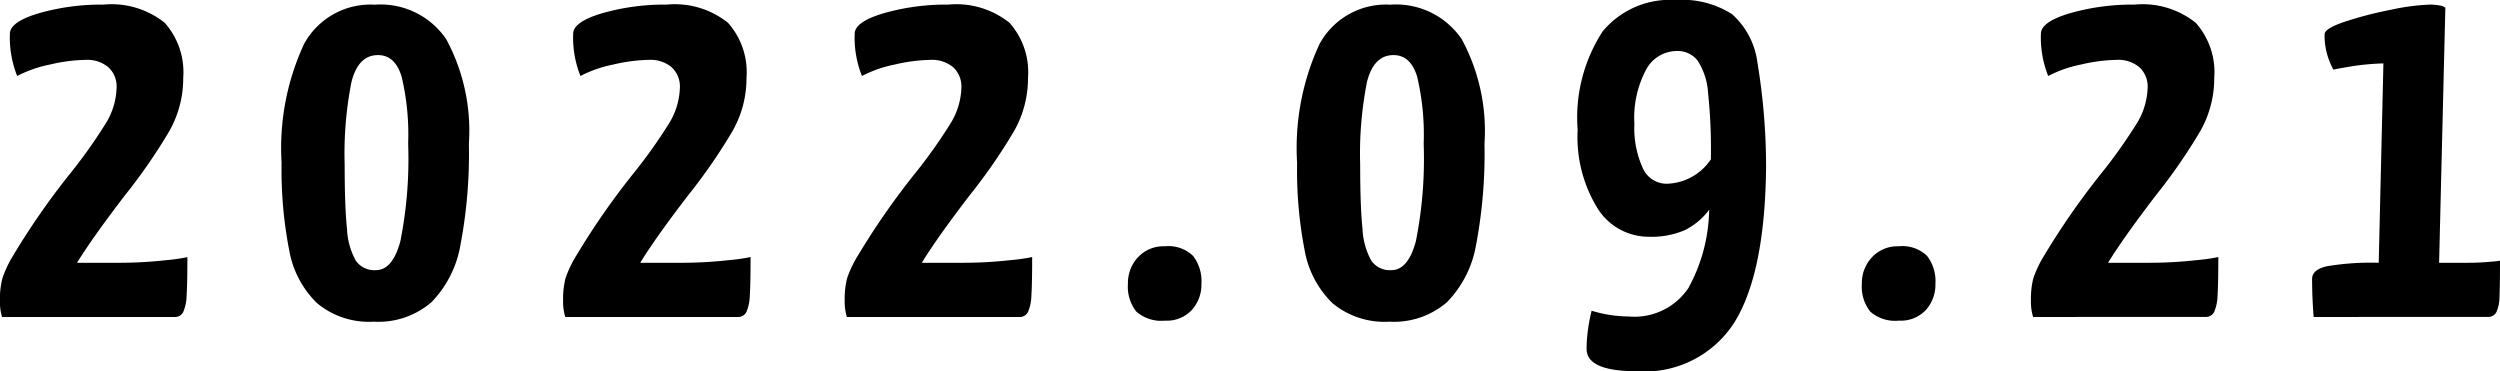 <svg xmlns="http://www.w3.org/2000/svg" width="115.272" height="17.112" viewBox="0 0 115.272 17.112">
  <path id="パス_4268" data-name="パス 4268" d="M.576,0a2.4,2.4,0,0,1-.1-.744A3.95,3.95,0,0,1,.588-1.776,5.123,5.123,0,0,1,1.1-2.856a34.28,34.28,0,0,1,2.568-3.7A23.705,23.705,0,0,0,5.328-8.88a3.308,3.308,0,0,0,.528-1.68,1.207,1.207,0,0,0-.384-.96,1.512,1.512,0,0,0-1.032-.336,7.71,7.71,0,0,0-1.656.216,5.656,5.656,0,0,0-1.512.528,4.766,4.766,0,0,1-.336-1.944q0-.552,1.332-.948a10.473,10.473,0,0,1,2.988-.4,3.922,3.922,0,0,1,2.82.84,3.429,3.429,0,0,1,.852,2.544A4.922,4.922,0,0,1,8.292-8.58,25.32,25.32,0,0,1,6.264-5.64Q4.752-3.672,4.032-2.5H5.856A19.3,19.3,0,0,0,8.1-2.616,8.418,8.418,0,0,0,9.12-2.76q0,1.248-.036,1.776a2.037,2.037,0,0,1-.156.756A.423.423,0,0,1,8.52,0ZM17.712.216A3.745,3.745,0,0,1,15.1-.636a4.489,4.489,0,0,1-1.284-2.436A19.3,19.3,0,0,1,13.464-7.1,11.394,11.394,0,0,1,14.5-12.588,3.486,3.486,0,0,1,17.76-14.4a3.657,3.657,0,0,1,3.3,1.6A8.9,8.9,0,0,1,22.1-7.992a22.627,22.627,0,0,1-.384,4.644A5.006,5.006,0,0,1,20.376-.684,3.742,3.742,0,0,1,17.712.216Zm.1-2.376q.768,0,1.128-1.332a19.433,19.433,0,0,0,.36-4.5,11.581,11.581,0,0,0-.3-3.084q-.3-1-1.092-1-.912,0-1.224,1.248a17.071,17.071,0,0,0-.312,3.816q0,1.944.108,2.952A3.326,3.326,0,0,0,16.884-2.6,1.038,1.038,0,0,0,17.808-2.16ZM26.544,0a2.4,2.4,0,0,1-.1-.744,3.95,3.95,0,0,1,.108-1.032,5.123,5.123,0,0,1,.516-1.08,34.28,34.28,0,0,1,2.568-3.7A23.705,23.705,0,0,0,31.3-8.88a3.308,3.308,0,0,0,.528-1.68,1.207,1.207,0,0,0-.384-.96,1.512,1.512,0,0,0-1.032-.336,7.71,7.71,0,0,0-1.656.216,5.656,5.656,0,0,0-1.512.528,4.766,4.766,0,0,1-.336-1.944q0-.552,1.332-.948a10.473,10.473,0,0,1,2.988-.4,3.922,3.922,0,0,1,2.82.84,3.429,3.429,0,0,1,.852,2.544A4.922,4.922,0,0,1,34.26-8.58a25.32,25.32,0,0,1-2.028,2.94Q30.72-3.672,30-2.5h1.824a19.3,19.3,0,0,0,2.244-.12,8.418,8.418,0,0,0,1.02-.144q0,1.248-.036,1.776a2.037,2.037,0,0,1-.156.756A.423.423,0,0,1,34.488,0ZM39.528,0a2.4,2.4,0,0,1-.1-.744,3.95,3.95,0,0,1,.108-1.032,5.123,5.123,0,0,1,.516-1.08,34.28,34.28,0,0,1,2.568-3.7A23.706,23.706,0,0,0,44.28-8.88a3.308,3.308,0,0,0,.528-1.68,1.207,1.207,0,0,0-.384-.96,1.512,1.512,0,0,0-1.032-.336,7.71,7.71,0,0,0-1.656.216,5.656,5.656,0,0,0-1.512.528,4.766,4.766,0,0,1-.336-1.944q0-.552,1.332-.948a10.473,10.473,0,0,1,2.988-.4,3.922,3.922,0,0,1,2.82.84,3.429,3.429,0,0,1,.852,2.544,4.922,4.922,0,0,1-.636,2.436,25.319,25.319,0,0,1-2.028,2.94Q43.7-3.672,42.984-2.5h1.824a19.3,19.3,0,0,0,2.244-.12,8.418,8.418,0,0,0,1.02-.144q0,1.248-.036,1.776a2.037,2.037,0,0,1-.156.756A.423.423,0,0,1,47.472,0ZM54.192.168a1.729,1.729,0,0,1-1.32-.42,1.852,1.852,0,0,1-.384-1.284,1.734,1.734,0,0,1,.468-1.224,1.607,1.607,0,0,1,1.236-.5,1.637,1.637,0,0,1,1.3.444,1.908,1.908,0,0,1,.384,1.284,1.743,1.743,0,0,1-.444,1.212A1.58,1.58,0,0,1,54.192.168ZM64.536.216A3.745,3.745,0,0,1,61.92-.636a4.489,4.489,0,0,1-1.284-2.436A19.3,19.3,0,0,1,60.288-7.1a11.394,11.394,0,0,1,1.032-5.484A3.486,3.486,0,0,1,64.584-14.4a3.657,3.657,0,0,1,3.3,1.6,8.9,8.9,0,0,1,1.044,4.812,22.627,22.627,0,0,1-.384,4.644A5.006,5.006,0,0,1,67.2-.684,3.742,3.742,0,0,1,64.536.216Zm.1-2.376q.768,0,1.128-1.332a19.433,19.433,0,0,0,.36-4.5,11.581,11.581,0,0,0-.3-3.084q-.3-1-1.092-1-.912,0-1.224,1.248a17.071,17.071,0,0,0-.312,3.816q0,1.944.108,2.952A3.326,3.326,0,0,0,63.708-2.6,1.038,1.038,0,0,0,64.632-2.16Zm13.1-12.456a4.289,4.289,0,0,1,2.6.648,3.592,3.592,0,0,1,1.176,2.232,29.49,29.49,0,0,1,.4,4.824q-.048,4.848-1.44,7.128A4.905,4.905,0,0,1,75.936,2.5q-2.3,0-2.3-1.032A6.5,6.5,0,0,1,73.7.588a7.466,7.466,0,0,1,.168-.876,5.975,5.975,0,0,0,1.7.264,3,3,0,0,0,2.76-1.308,7.744,7.744,0,0,0,.96-3.612A3.162,3.162,0,0,1,78.156-4a3.871,3.871,0,0,1-1.644.3,2.774,2.774,0,0,1-2.376-1.32,6.245,6.245,0,0,1-.912-3.6,7.3,7.3,0,0,1,1.152-4.548A4.033,4.033,0,0,1,77.736-14.616Zm-.408,8.472a2.522,2.522,0,0,0,2.04-1.128v-.144a24.637,24.637,0,0,0-.132-2.928,3.083,3.083,0,0,0-.48-1.476,1.165,1.165,0,0,0-.972-.444,1.613,1.613,0,0,0-1.4.852A4.73,4.73,0,0,0,75.84-8.9a4.419,4.419,0,0,0,.384,2.028A1.2,1.2,0,0,0,77.328-6.144ZM88.032.168a1.729,1.729,0,0,1-1.32-.42,1.852,1.852,0,0,1-.384-1.284A1.734,1.734,0,0,1,86.8-2.76a1.607,1.607,0,0,1,1.236-.5,1.637,1.637,0,0,1,1.3.444,1.908,1.908,0,0,1,.384,1.284,1.743,1.743,0,0,1-.444,1.212A1.58,1.58,0,0,1,88.032.168ZM94.224,0a2.4,2.4,0,0,1-.1-.744,3.95,3.95,0,0,1,.108-1.032,5.123,5.123,0,0,1,.516-1.08,34.281,34.281,0,0,1,2.568-3.7A23.7,23.7,0,0,0,98.976-8.88a3.308,3.308,0,0,0,.528-1.68,1.207,1.207,0,0,0-.384-.96,1.512,1.512,0,0,0-1.032-.336,7.71,7.71,0,0,0-1.656.216,5.656,5.656,0,0,0-1.512.528,4.766,4.766,0,0,1-.336-1.944q0-.552,1.332-.948a10.473,10.473,0,0,1,2.988-.4,3.922,3.922,0,0,1,2.82.84,3.429,3.429,0,0,1,.852,2.544,4.922,4.922,0,0,1-.636,2.436,25.32,25.32,0,0,1-2.028,2.94Q98.4-3.672,97.68-2.5H99.5a19.3,19.3,0,0,0,2.244-.12,8.419,8.419,0,0,0,1.02-.144q0,1.248-.036,1.776a2.037,2.037,0,0,1-.156.756.423.423,0,0,1-.408.228ZM107.16,0q-.072-.912-.072-1.752,0-.432.684-.588A12.348,12.348,0,0,1,110.16-2.5l.216-9.192a11.109,11.109,0,0,0-1.452.132q-.66.108-.852.156a3.252,3.252,0,0,1-.408-1.632q0-.264.924-.576a17.272,17.272,0,0,1,2.124-.552,10.137,10.137,0,0,1,1.824-.24,2.487,2.487,0,0,1,.408.036.551.551,0,0,1,.288.108L112.944-2.5h1.344q.456,0,.9-.036t.564-.06q0,1.176-.024,1.668a1.718,1.718,0,0,1-.144.708.428.428,0,0,1-.408.216Z" transform="translate(-0.48 14.616)"/>
</svg>
